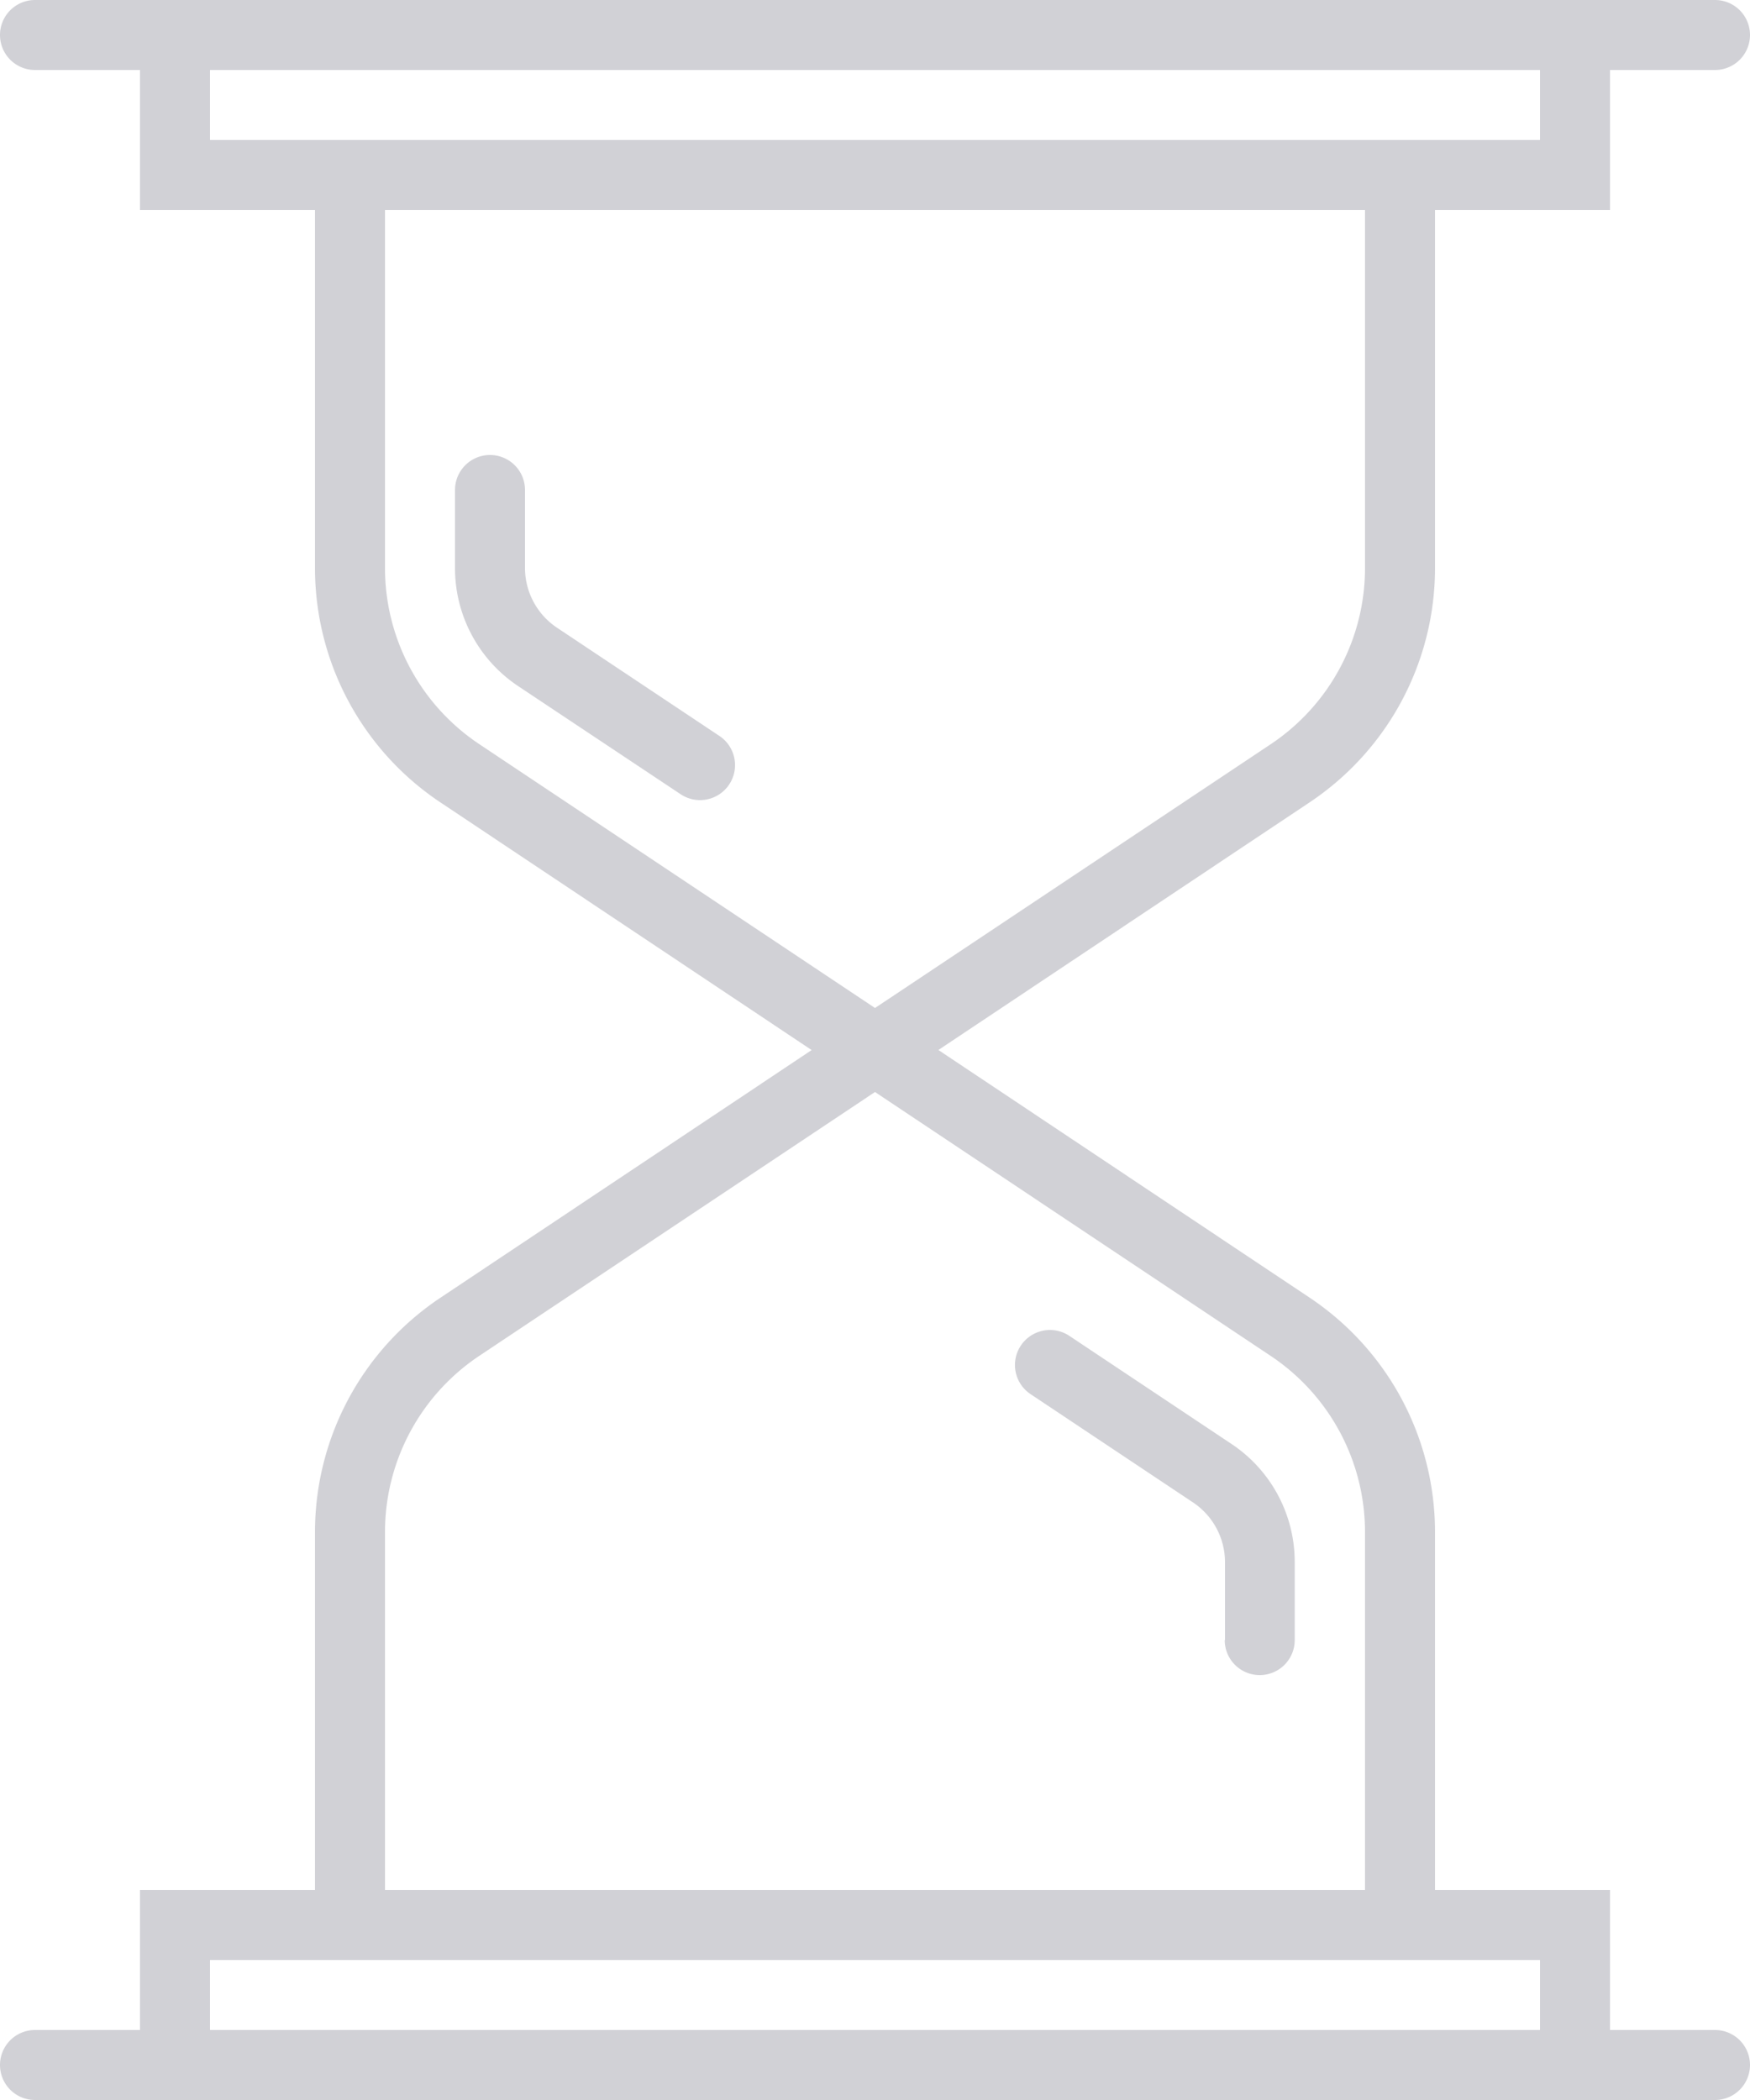 <svg xmlns="http://www.w3.org/2000/svg" xmlns:xlink="http://www.w3.org/1999/xlink" width="25" height="30" viewBox="0 0 25 30">
  <defs>
    <clipPath id="clip-path">
      <rect width="25" height="30" fill="none"/>
    </clipPath>
  </defs>
  <g id="Symbol_8_3" data-name="Symbol 8 – 3" clip-path="url(#clip-path)">
    <path id="Union_1" data-name="Union 1" d="M386.5,282.5H364a.5.5,0,0,1,0-1h1.5v-2H368V274.39a4.022,4.022,0,0,1,1.795-3.353l5.3-3.536-5.3-3.536A4.022,4.022,0,0,1,368,260.611V255.5h-2.5v-2H364a.5.5,0,0,1,0-1h24a.5.5,0,0,1,0,1h-1.5v2H384v5.111a4.023,4.023,0,0,1-1.794,3.353l-5.3,3.536,5.3,3.536A4.023,4.023,0,0,1,384,274.39V279.5h2.5v2H388a.5.5,0,0,1,0,1Zm-20-1h19v-1h-19Zm3.849-9.632A3.025,3.025,0,0,0,369,274.39V279.5h14V274.39a3.024,3.024,0,0,0-1.349-2.521L376,268.1ZM369,260.611a3.024,3.024,0,0,0,1.349,2.521L376,266.9l5.651-3.767A3.024,3.024,0,0,0,383,260.611V255.5H369Zm-2.5-6.111h19v-1h-19ZM381,275.93v-1.111a1.027,1.027,0,0,0-.459-.857l-2.319-1.546a.5.5,0,0,1,.555-.832l2.319,1.546a2.025,2.025,0,0,1,.9,1.689v1.111a.5.5,0,1,1-1,0Zm-7.777-12.084L370.9,262.3a2.024,2.024,0,0,1-.9-1.689V259.5a.5.5,0,0,1,1,0v1.111a1.028,1.028,0,0,0,.458.857l2.32,1.546a.5.5,0,1,1-.555.832Z" transform="translate(-363.5 -252.5)" fill="#d1d1d6"/>
  </g>
</svg>
